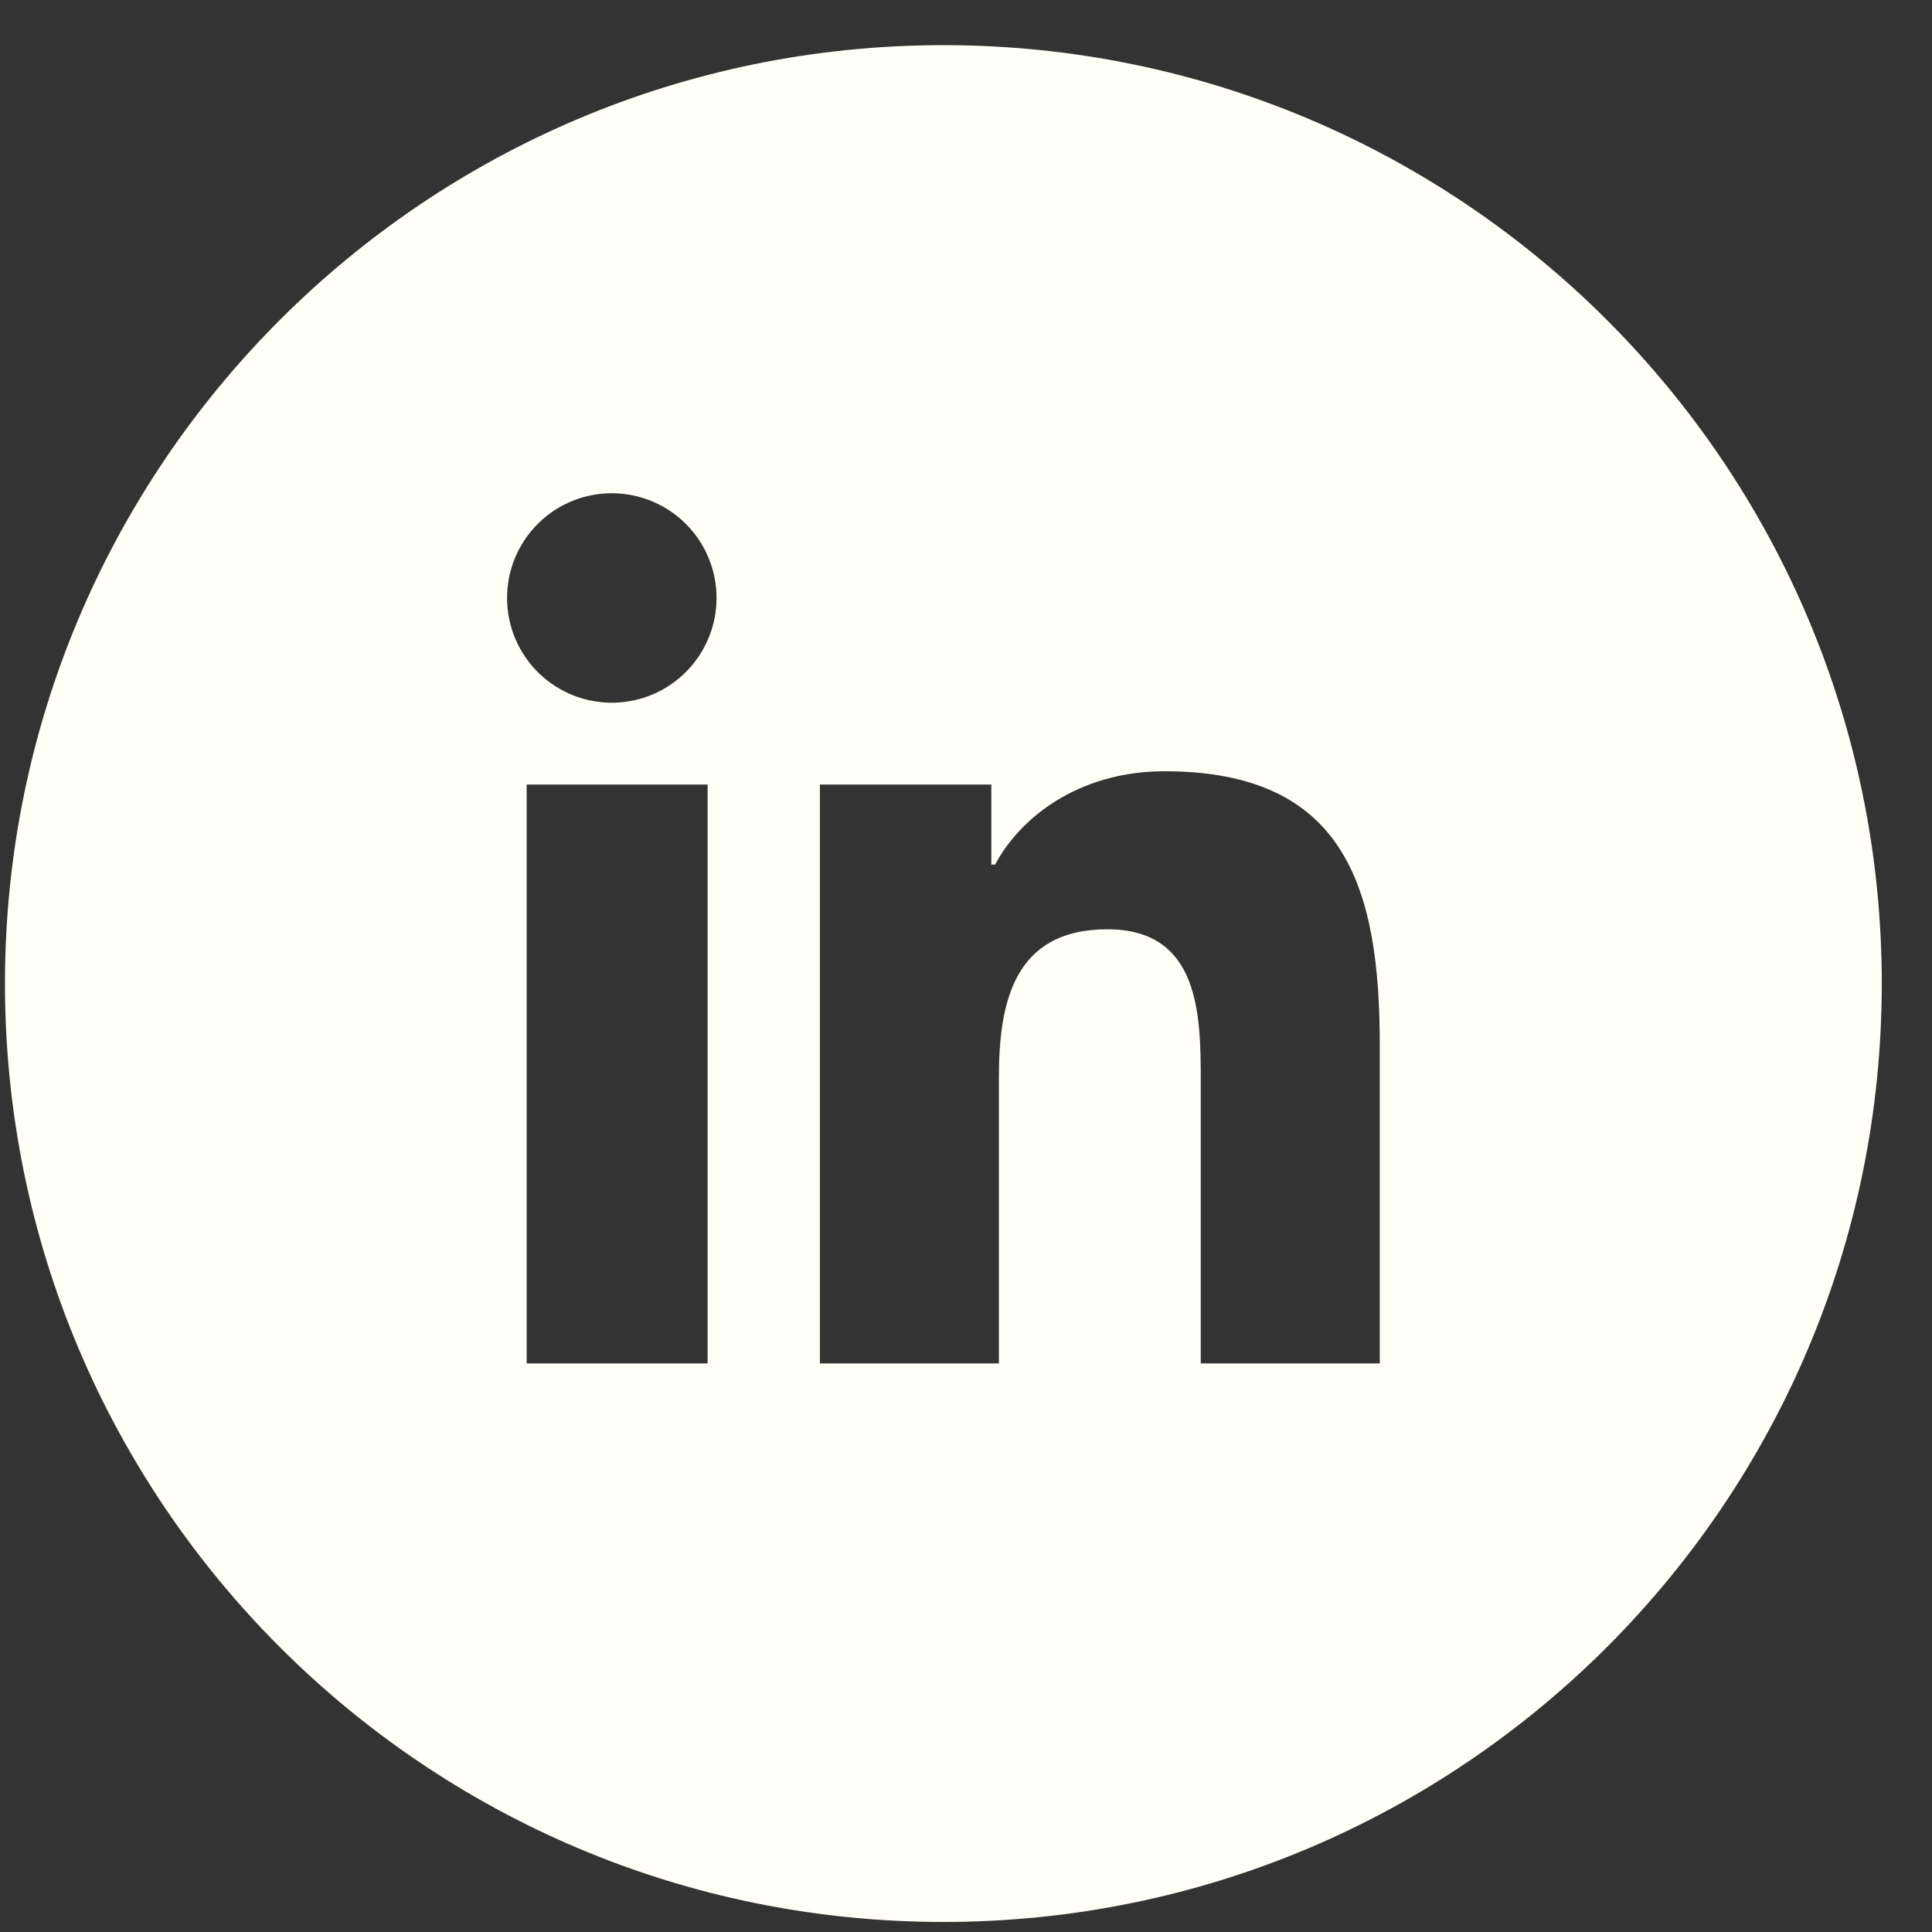 <svg width="35" height="35" viewBox="0 0 35 35" xmlns="http://www.w3.org/2000/svg">
<rect x="0" y="0" width="35" height="35" fill="#333333" stroke="none"/>
<path fill-rule="evenodd" clip-rule="evenodd" d="M17.09 34.818C26.479 34.818 34.09 27.207 34.09 17.818C34.09 8.429 26.479 0.818 17.09 0.818C7.701 0.818 0.09 8.429 0.09 17.818C0.09 27.207 7.701 34.818 17.09 34.818ZM10.389 9.067C10.624 8.974 10.876 8.93 11.129 8.936C11.624 8.948 12.095 9.153 12.441 9.507C12.787 9.862 12.981 10.337 12.981 10.833C12.981 11.328 12.787 11.804 12.441 12.158C12.095 12.513 11.624 12.718 11.129 12.73C10.876 12.736 10.624 12.691 10.389 12.599C10.153 12.506 9.939 12.367 9.758 12.191C9.577 12.014 9.433 11.803 9.334 11.569C9.236 11.336 9.186 11.086 9.186 10.833C9.186 10.58 9.236 10.329 9.334 10.096C9.433 9.863 9.577 9.652 9.758 9.475C9.939 9.298 10.153 9.159 10.389 9.067ZM18.028 15.662C18.463 14.838 19.515 13.972 21.097 13.972C24.395 13.972 24.996 16.12 24.996 18.939V24.7H21.753V19.595C21.753 18.378 21.732 16.835 20.062 16.835C18.368 16.835 18.096 18.159 18.096 19.525V24.7H14.853V14.213H17.959V15.662H18.028ZM9.541 24.7V14.213H12.819V24.7H9.541Z" fill="#FFFFF8"/>
</svg>

